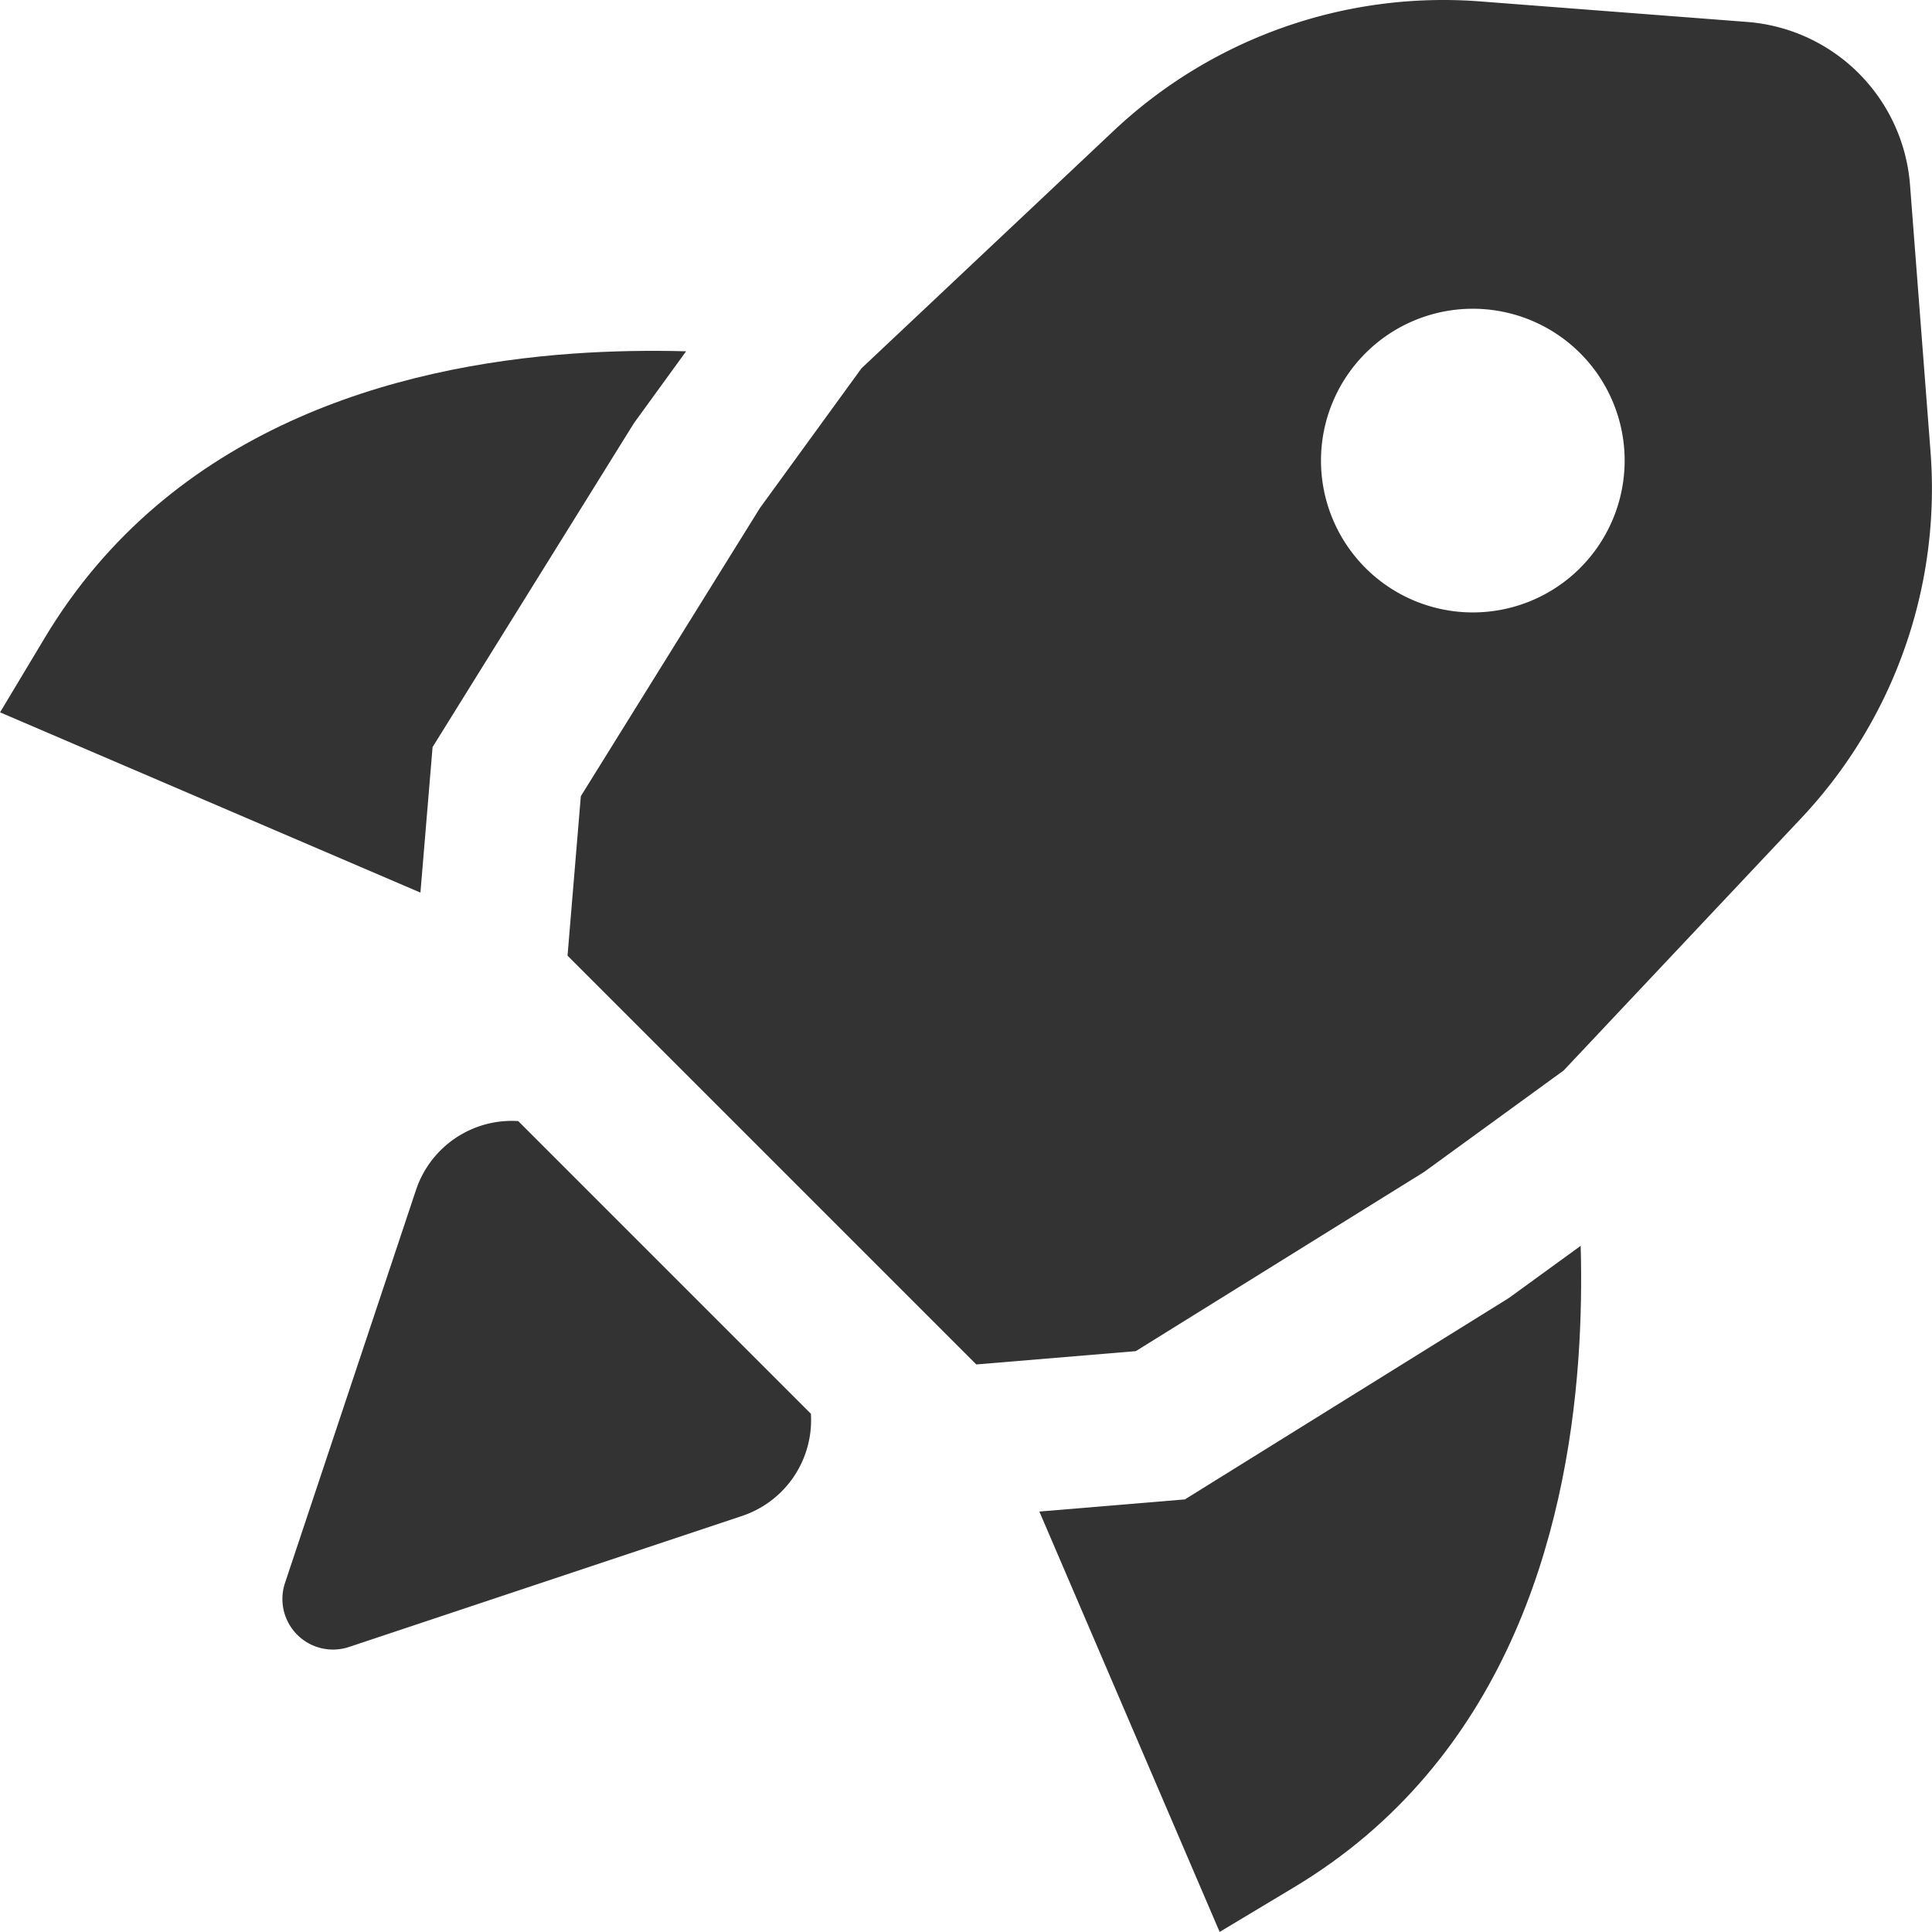 <svg xmlns="http://www.w3.org/2000/svg" width="77.807" height="77.806" viewBox="0 0 77.807 77.806">
  <defs>
    <style>
      .cls-1, .cls-2 {
        fill: #333;
      }

      .cls-1 {
        fill-rule: evenodd;
      }
    </style>
  </defs>
  <g id="rocket_solid" transform="translate(-1.114 -1.08)">
    <path id="Path_4" data-name="Path 4" class="cls-1" d="M31.033,56.03,14.57,39.567l.536-6.423L22.32,21.537l4.088-5.623L36.564,6.348A19.364,19.364,0,0,1,51.326,1.137l10.744.826a7.129,7.129,0,0,1,6.566,6.566l.826,10.744q.039.509.051,1.018a19.363,19.363,0,0,1-5.263,13.744L54.686,44.192l-5.623,4.088L37.456,55.494Zm24.32-32.077a6.115,6.115,0,1,1,0-8.648A6.115,6.115,0,0,1,55.352,23.952Z" transform="translate(9.4 0)"/>
    <path id="Path_5" data-name="Path 5" class="cls-2" d="M29.095,39.449a4.07,4.07,0,0,1-2.782,4.12L10.494,48.842a2.038,2.038,0,0,1-2.578-2.578l5.273-15.819a4.07,4.07,0,0,1,4.12-2.782Z" transform="translate(4.676 18.566)"/>
    <path id="Path_6" data-name="Path 6" class="cls-2" d="M18.046,31.217l.489-5.861,8.11-13.046,2.1-2.893c-1.427-.039-2.968-.02-4.571.094C17.069,10.019,8,12.478,2.916,20.957l-1.8,3Z" transform="translate(0 5.811)"/>
    <path id="Path_7" data-name="Path 7" class="cls-2" d="M47.557,30.618c.04,1.426.02,2.968-.094,4.571C46.955,42.3,44.5,51.362,36.017,56.449l-3,1.8L25.757,41.319l5.861-.489,13.046-8.11Z" transform="translate(17.215 20.635)"/>
  </g>
</svg>
